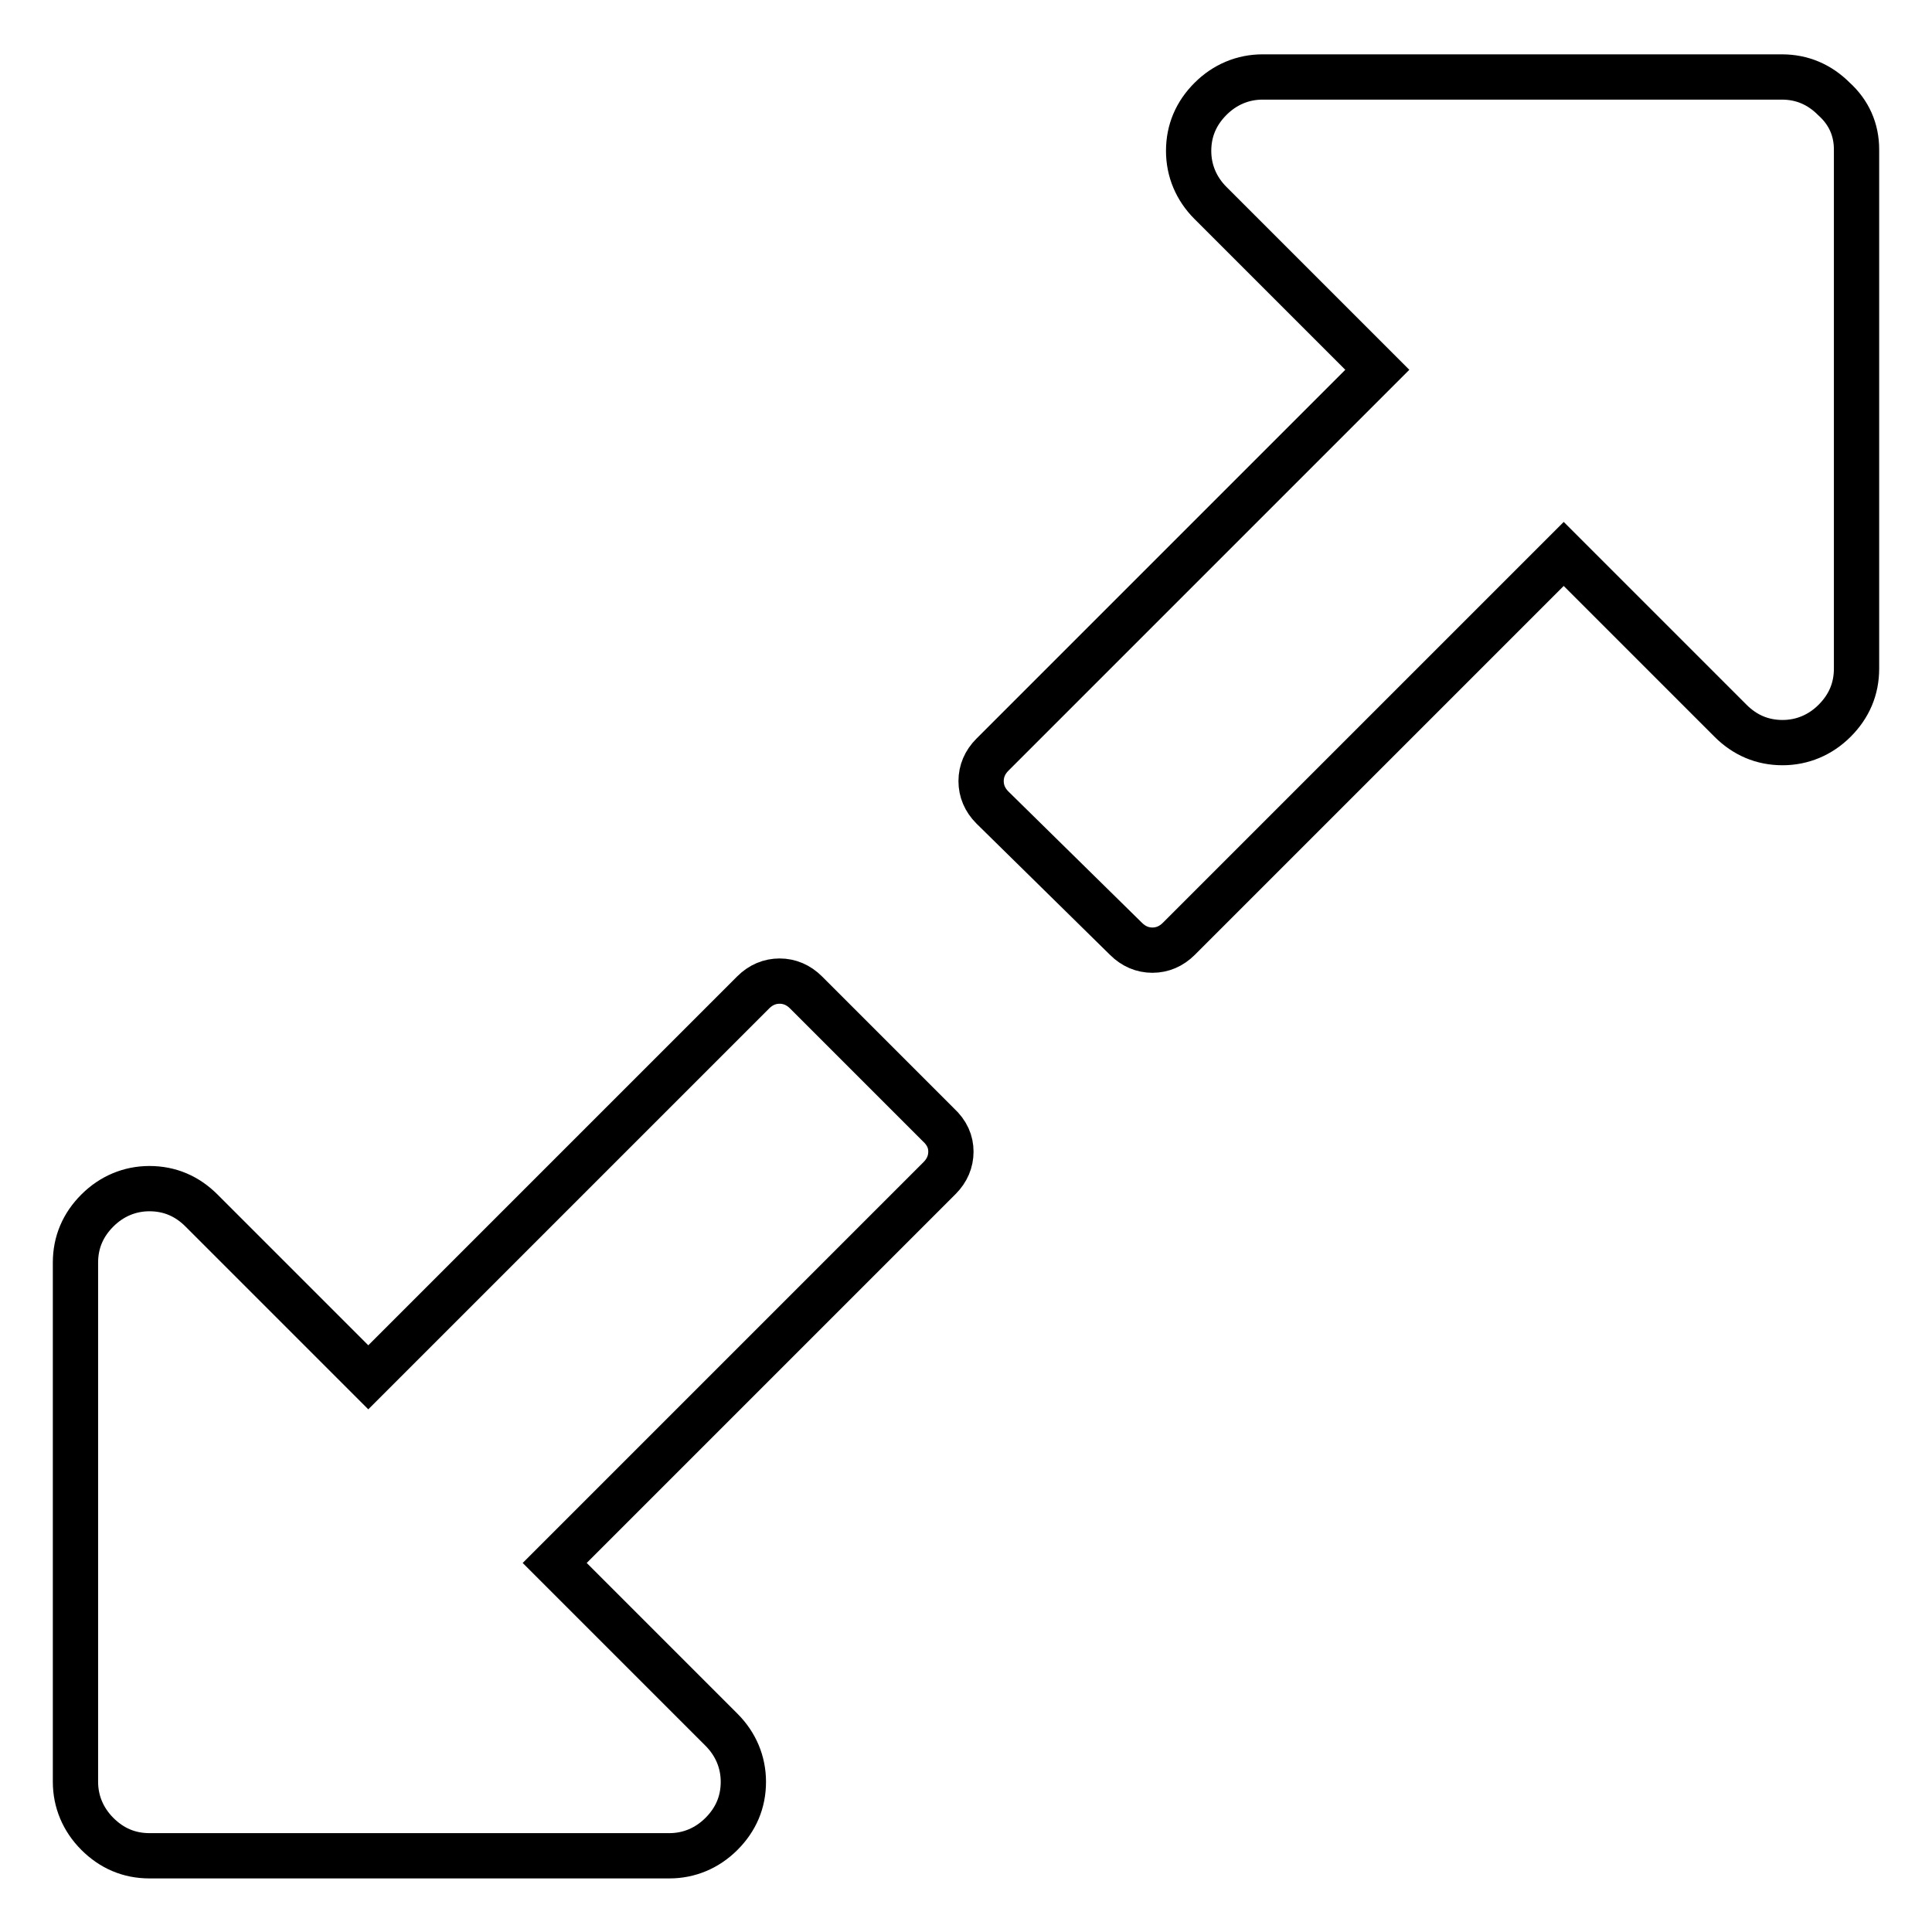 <?xml version="1.0" encoding="utf-8"?>
<!-- Svg Vector Icons : http://www.onlinewebfonts.com/icon -->
<!DOCTYPE svg PUBLIC "-//W3C//DTD SVG 1.1//EN" "http://www.w3.org/Graphics/SVG/1.1/DTD/svg11.dtd">
<svg version="1.1" xmlns="http://www.w3.org/2000/svg" xmlns:xlink="http://www.w3.org/1999/xlink" x="0px" y="0px" viewBox="0 0 256 256" enable-background="new 0 0 256 256" xml:space="preserve">
<g> <path stroke-width="6" fill-opacity="0" stroke="#000000"  d="M126,152.6c0,1.3-0.5,2.5-1.5,3.5l-51,51l22.1,22.1c1.9,1.9,2.9,4.3,2.9,6.9c0,2.7-1,5-2.9,6.9 c-1.9,1.9-4.3,2.9-6.9,2.9H19.8c-2.7,0-5-1-6.9-2.9c-1.9-1.9-2.9-4.3-2.9-6.9v-68.8c0-2.7,1-5,2.9-6.9c1.9-1.9,4.3-2.9,6.9-2.9 c2.7,0,5,1,6.9,2.9l22.1,22.1l51-51c1-1,2.2-1.5,3.5-1.5s2.5,0.5,3.5,1.5l17.5,17.5C125.5,150.1,126,151.3,126,152.6z M246,19.8 v68.8c0,2.7-1,5-2.9,6.9c-1.9,1.9-4.3,2.9-6.9,2.9c-2.7,0-5-1-6.9-2.9l-22.1-22.1l-51,51c-1,1-2.2,1.5-3.5,1.5 c-1.3,0-2.5-0.5-3.5-1.5L131.5,107c-1-1-1.5-2.2-1.5-3.5s0.5-2.5,1.5-3.5l51-51l-22.1-22.1c-1.9-1.9-2.9-4.3-2.9-6.9 c0-2.7,1-5,2.9-6.9c1.9-1.9,4.3-2.9,6.9-2.9h68.8c2.7,0,5,1,6.9,2.9C245,14.9,246,17.2,246,19.8L246,19.8z"/></g>
</svg>